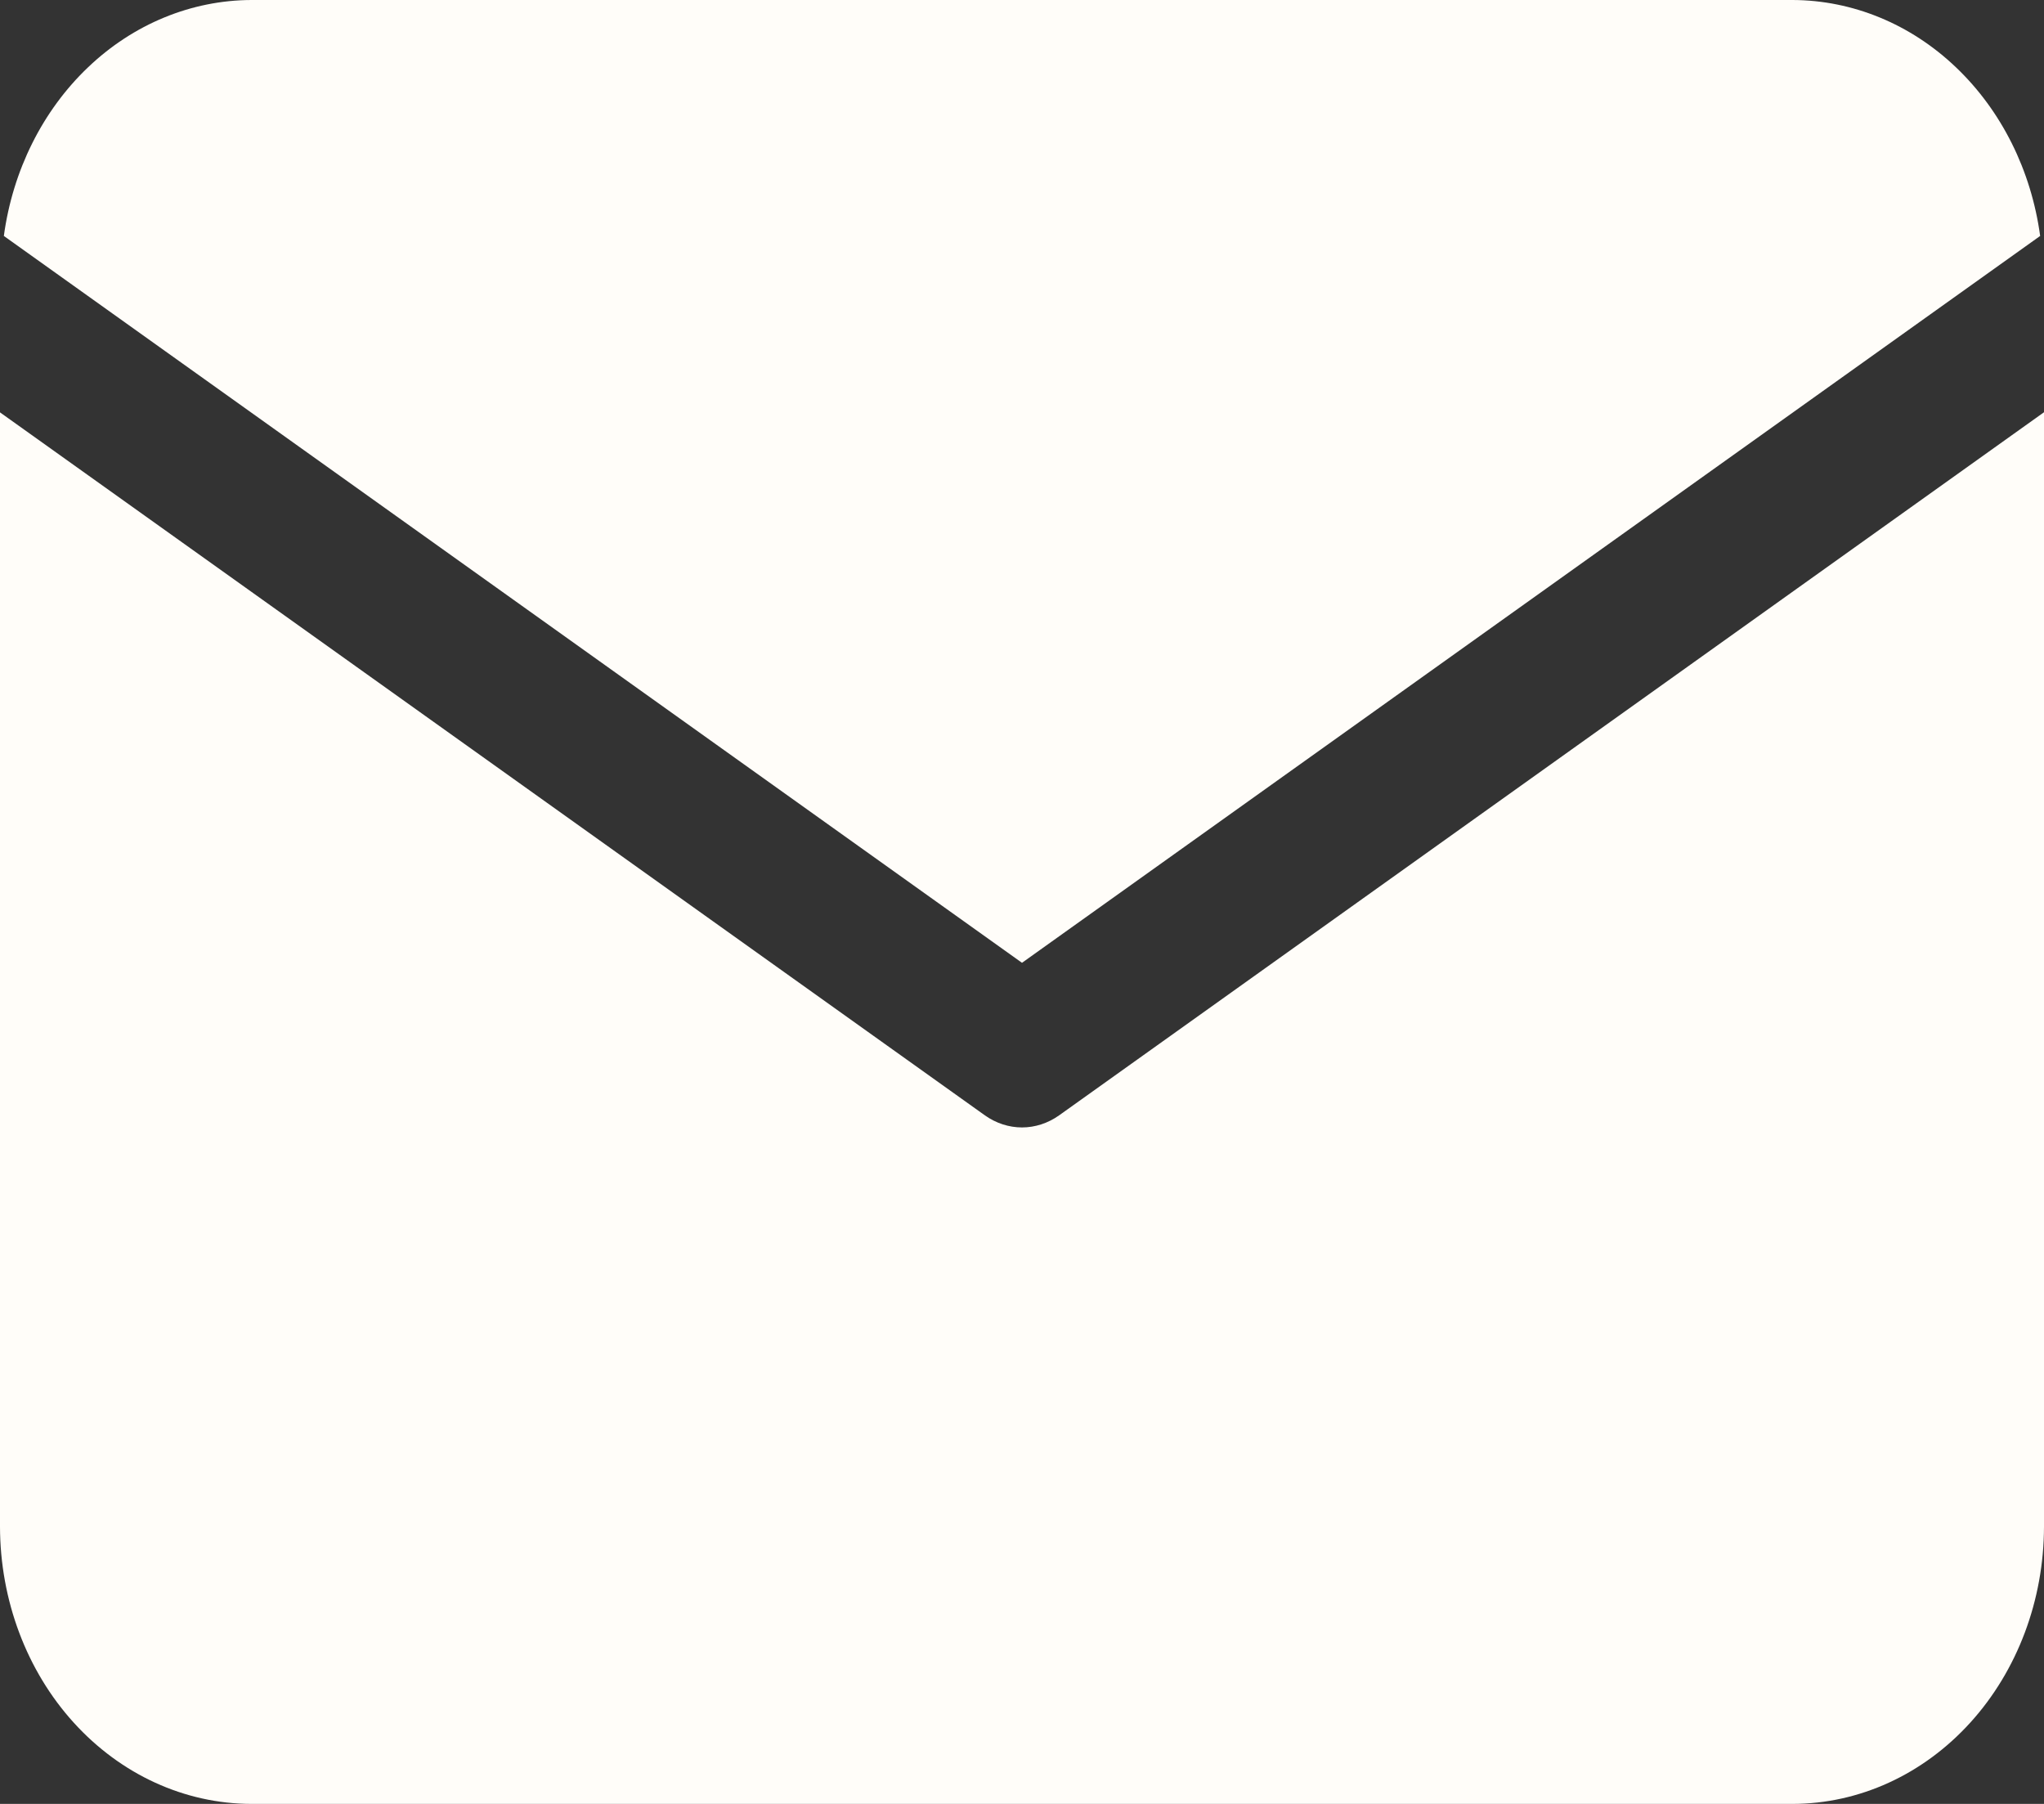 <?xml version="1.0" encoding="UTF-8"?> <svg xmlns="http://www.w3.org/2000/svg" width="17" height="15" viewBox="0 0 17 15" fill="none"><rect x="0" y="0" width="17" height="15" fill="#333333" stroke="none"/><path d="M16.968 1.962C16.894 1.417 16.646 0.92 16.268 0.56C15.891 0.2 15.409 0.002 14.91 0H2.09C1.591 0.002 1.109 0.2 0.732 0.56C0.354 0.92 0.106 1.417 0.032 1.962L8.5 8.006L16.968 1.962Z" fill="#FFFDF9"></path><path d="M8.808 9.275C8.716 9.34 8.609 9.375 8.5 9.375C8.391 9.375 8.284 9.34 8.192 9.275L0 3.429V12.694C0.001 13.306 0.221 13.892 0.613 14.324C1.005 14.756 1.536 14.999 2.09 15H14.91C15.464 14.999 15.995 14.756 16.387 14.324C16.779 13.892 16.999 13.306 17 12.694V3.428L8.808 9.275Z" fill="#FFFDF9"></path></svg> 